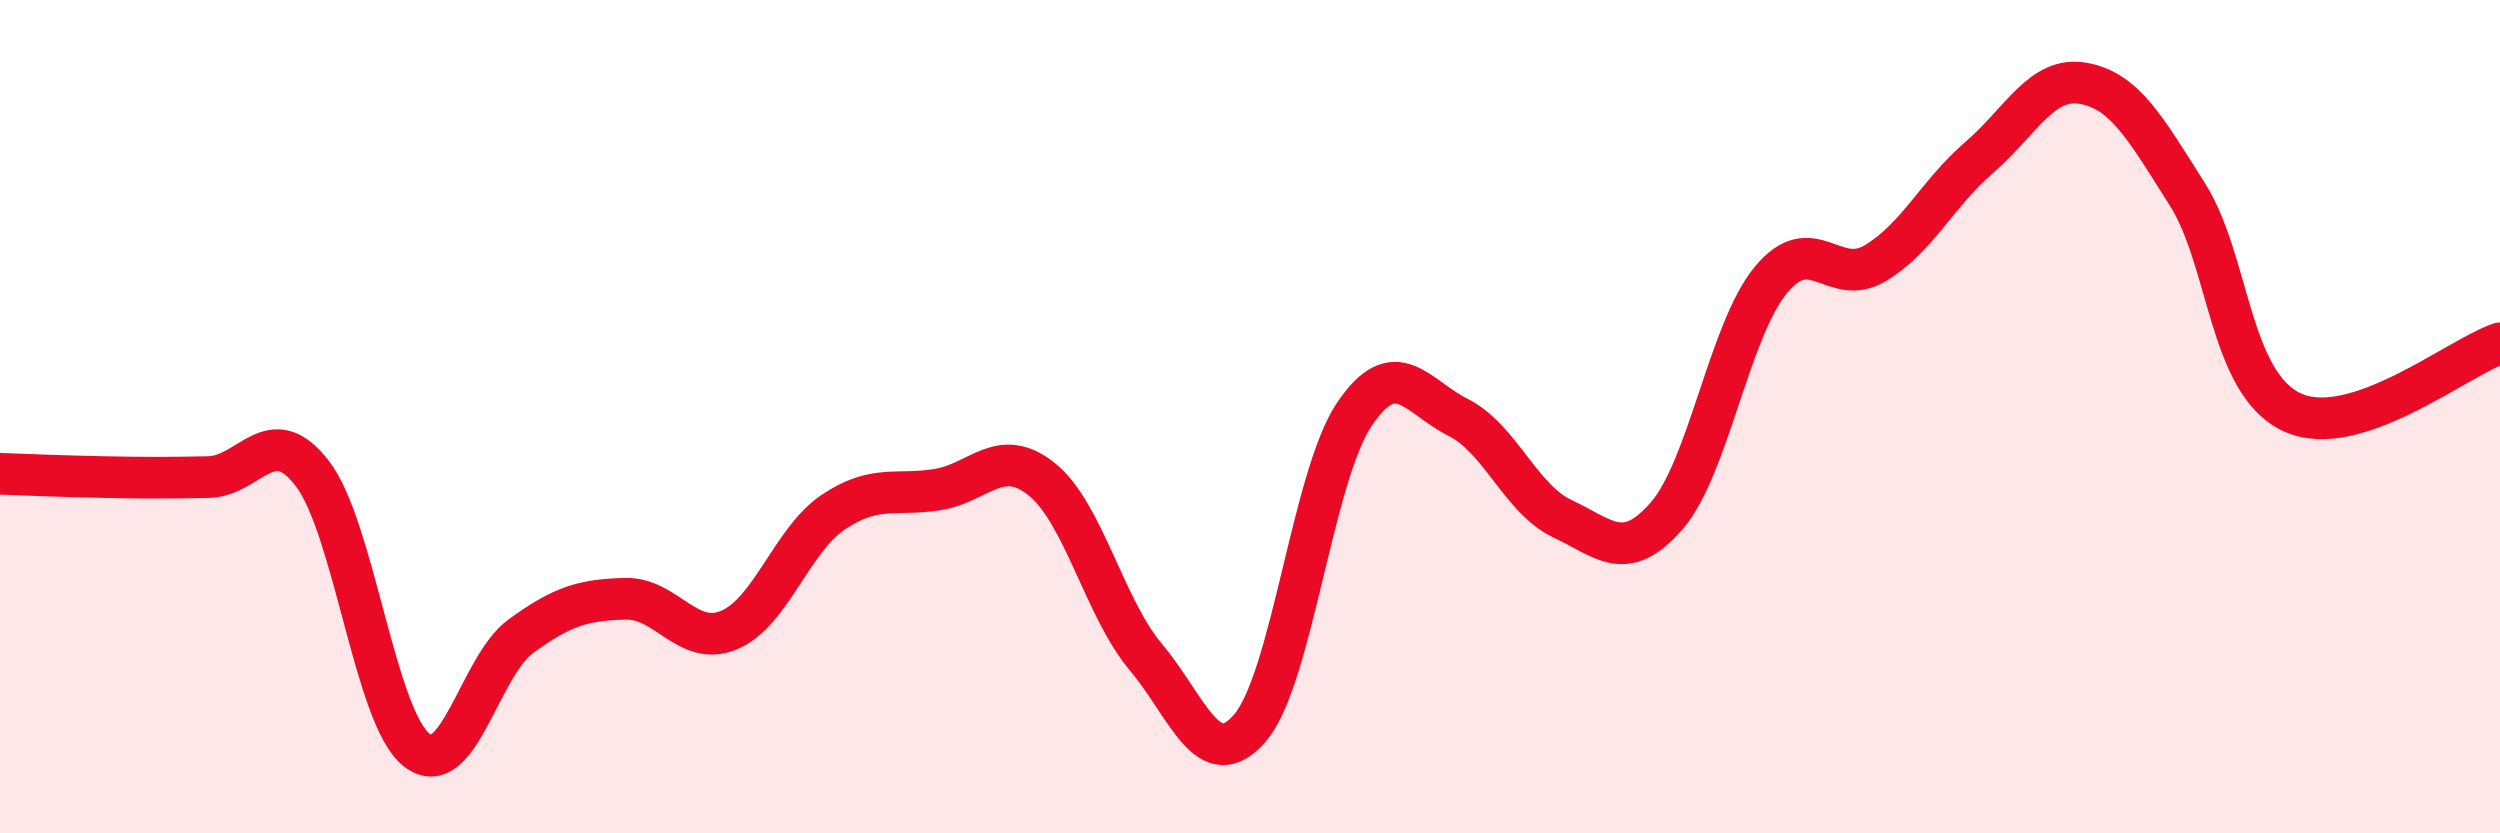 
    <svg width="60" height="20" viewBox="0 0 60 20" xmlns="http://www.w3.org/2000/svg">
      <path
        d="M 0,11.37 C 0.5,11.39 1.5,11.43 2.5,11.45 C 3.5,11.47 4,11.47 5,11.45 C 6,11.43 6.5,10.06 7.5,11.37 C 8.5,12.68 9,17.22 10,18 C 11,18.78 11.5,16 12.5,15.27 C 13.5,14.54 14,14.4 15,14.37 C 16,14.34 16.5,15.54 17.5,15.12 C 18.5,14.7 19,12.96 20,12.29 C 21,11.62 21.5,11.91 22.5,11.75 C 23.5,11.59 24,10.7 25,11.5 C 26,12.3 26.5,14.58 27.5,15.77 C 28.5,16.96 29,18.63 30,17.47 C 31,16.31 31.5,11.44 32.5,9.95 C 33.5,8.46 34,9.52 35,10.02 C 36,10.52 36.5,11.98 37.5,12.45 C 38.5,12.92 39,13.53 40,12.38 C 41,11.23 41.5,7.93 42.5,6.72 C 43.5,5.51 44,6.91 45,6.32 C 46,5.73 46.5,4.64 47.5,3.78 C 48.5,2.92 49,1.82 50,2 C 51,2.18 51.5,3.09 52.5,4.67 C 53.5,6.25 53.5,9.18 55,9.89 C 56.5,10.6 59,8.57 60,8.24L60 20L0 20Z"
        fill="#EB0A25"
        opacity="0.1"
        stroke-linecap="round"
        stroke-linejoin="round"
      />
      <path
        d="M 0,11.37 C 0.5,11.39 1.5,11.43 2.5,11.45 C 3.5,11.47 4,11.47 5,11.45 C 6,11.43 6.5,10.06 7.5,11.37 C 8.5,12.68 9,17.22 10,18 C 11,18.78 11.5,16 12.5,15.27 C 13.5,14.54 14,14.4 15,14.37 C 16,14.34 16.5,15.54 17.5,15.12 C 18.5,14.7 19,12.96 20,12.29 C 21,11.62 21.5,11.91 22.5,11.75 C 23.5,11.59 24,10.7 25,11.5 C 26,12.3 26.5,14.58 27.5,15.77 C 28.5,16.96 29,18.63 30,17.47 C 31,16.31 31.5,11.44 32.5,9.95 C 33.5,8.46 34,9.52 35,10.02 C 36,10.52 36.5,11.98 37.5,12.45 C 38.5,12.92 39,13.53 40,12.38 C 41,11.23 41.5,7.93 42.5,6.72 C 43.5,5.51 44,6.91 45,6.32 C 46,5.73 46.5,4.64 47.5,3.78 C 48.5,2.92 49,1.82 50,2 C 51,2.18 51.5,3.09 52.5,4.67 C 53.5,6.25 53.5,9.18 55,9.89 C 56.5,10.6 59,8.57 60,8.24"
        stroke="#EB0A25"
        stroke-width="1"
        fill="none"
        stroke-linecap="round"
        stroke-linejoin="round"
      />
    </svg>
  